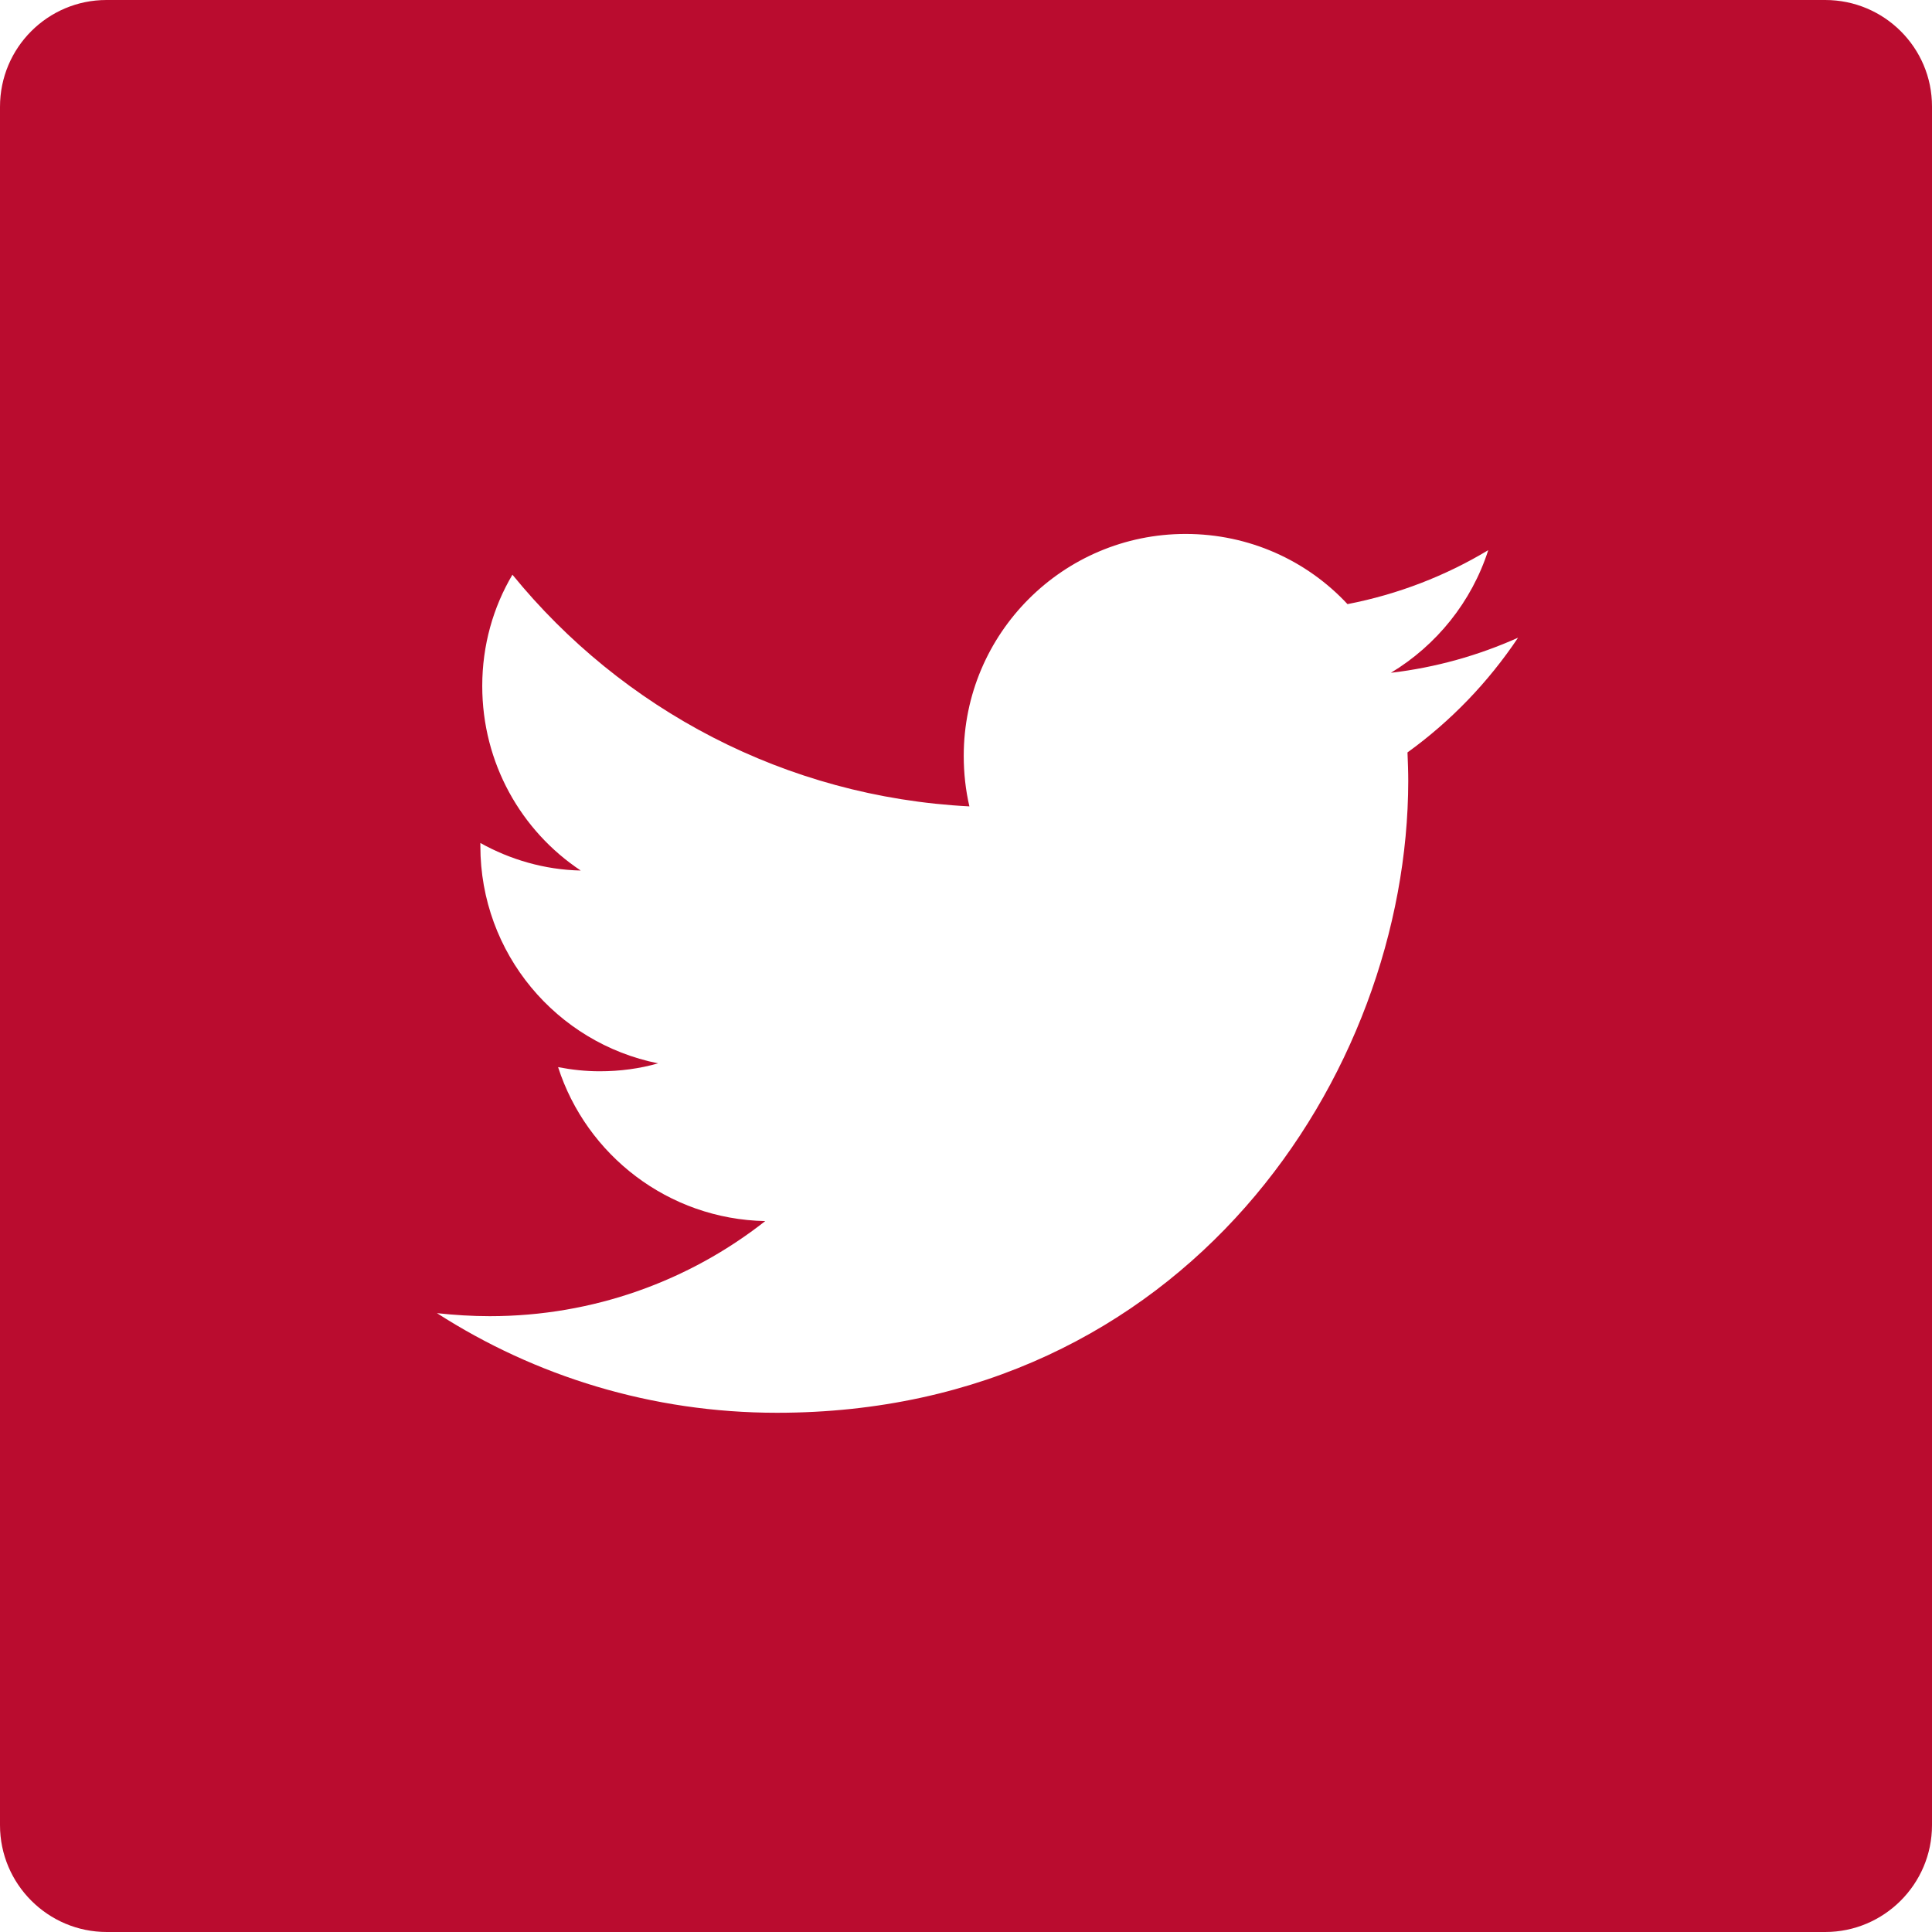<?xml version="1.0" encoding="utf-8"?>
<!-- Generator: Adobe Illustrator 23.0.6, SVG Export Plug-In . SVG Version: 6.00 Build 0)  -->
<svg version="1.1" xmlns="http://www.w3.org/2000/svg" xmlns:xlink="http://www.w3.org/1999/xlink" x="0px" y="0px"
	 viewBox="0 0 512 512" style="enable-background:new 0 0 512 512;" xml:space="preserve">
<style type="text/css">
	.st0{display:none;}
	.st1{display:inline;}
	.st2{fill:#BA0C2F;}
</style>
<g id="Layer_1" class="st0">
	<g class="st1">
		<path class="st2" d="M239,101L239,101c-126,0.1-138,2.5-138,154.9c0,150.7,4.3,155,154.9,155c82.6,0,149.8,9.7,153.8-78.6
			C421.2,82.8,400.6,100.8,239,101z M256,353.1c-53.6,0-97.1-43.5-97.1-97.1s43.5-97.1,97.1-97.1v0c53.6,0,97,43.5,97,97.1
			S309.6,353.1,256,353.1z M356.9,177.8c-12.5,0-22.7-10.2-22.7-22.7s10.2-22.7,22.7-22.7c12.5,0,22.7,10.2,22.7,22.7
			S369.4,177.8,356.9,177.8z"/>
		<path class="st2" d="M256,193c-83.4,0-83.3,126,0,126C339.4,319,339.3,193,256,193z"/>
		<path class="st2" d="M483.7,0H332.8C239.3,0,178-1.8,135,0H28.3C12.7,0,0,12.6,0,28.3v95.6c-1.6,31.7,0,73.3,0,132
			c0,46.4-3.3,92.9,0,133.3v94.6C0,499.3,12.7,512,28.3,512l165.5,0.3c34.5,0.5,72.6,0.6,108,0.2l126.2,0.2l-9.8-0.8h65.5
			c15.6,0,28.3-12.7,28.3-28.3V28.2C512,12.6,499.3,0,483.7,0z M435,379.8c-28.4,73-104.9,65.2-179.1,65.2
			c-76.9,0-151,6.9-179.1-65.2c-11.5-29.5-9.9-75.2-9.9-123.8c0-55.4-1.7-94.1,9.9-123.8C104.9,60.1,178.5,67,255.9,67
			c72,0,121-4.5,157.3,31.7c35.8,35.8,31.7,83.5,31.7,157.3C444.9,311.7,446.6,349.8,435,379.8z"/>
	</g>
	<path class="st1" d="M603,66.8"/>
</g>
<g id="Layer_2">
	<path class="st2" d="M483.7,0h-8.7H36.9h-8.7C12.7,0,0,12.6,0,28.3v8.7v438.1v8.6C0,499.3,12.7,512,28.3,512h8.7h236.5h201.6
		c0.3,0,0.7,0,1,0h7.6c15.6,0,28.3-12.7,28.3-28.3v-8.6V36.9v-8.7C512,12.6,499.3,0,483.7,0z M205.9,374.4
		c-33.2,0-64.1-9.7-90.1-26.4c4.6,0.5,9.3,0.8,14,0.8c27.5,0,52.9-9.4,73-25.2c-25.7-0.5-47.4-17.5-54.9-40.8
		c3.6,0.7,7.3,1.1,11,1.1c5.4,0,10.6-0.7,15.5-2.1c-26.9-5.4-47.1-29.1-47.1-57.6c0-0.3,0-0.5,0-0.8c7.9,4.4,17,7.1,26.6,7.3
		c-15.8-10.5-26.1-28.5-26.1-48.9c0-10.8,2.9-20.9,8-29.5c29,35.6,72.3,58.9,121.1,61.4c-1-4.3-1.5-8.8-1.5-13.4
		c0-32.4,26.3-58.8,58.8-58.8c16.9,0,32.2,7.1,42.9,18.6c13.4-2.6,26-7.5,37.3-14.3c-4.4,13.7-13.7,25.2-25.8,32.5
		c11.9-1.4,23.2-4.6,33.7-9.3c-7.9,11.8-17.8,22.1-29.3,30.4c0.1,2.5,0.2,5.1,0.2,7.6C373.1,284.8,314,374.4,205.9,374.4z"/>
</g>
<g id="Layer_3" class="st0">
	<g class="st1">
		<path class="st2" d="M484,0H28.5C12.9,0,0.2,12.7,0.2,28.3v455.5c0,15.6,12.7,28.3,28.3,28.3h245.2V313.8H207v-77.3h66.7v-57
			c0-66.1,40.4-102.1,99.4-102.1c28.3,0,52.5,2.1,59.6,3v69.1l-40.9,0c-32.1,0-38.3,15.3-38.3,37.6v49.3H430l-10,77.3h-66.5V512
			h130.5c15.6,0,28.3-12.7,28.3-28.3V28.3C512.2,12.7,499.6,0,484,0z"/>
	</g>
</g>
</svg>
